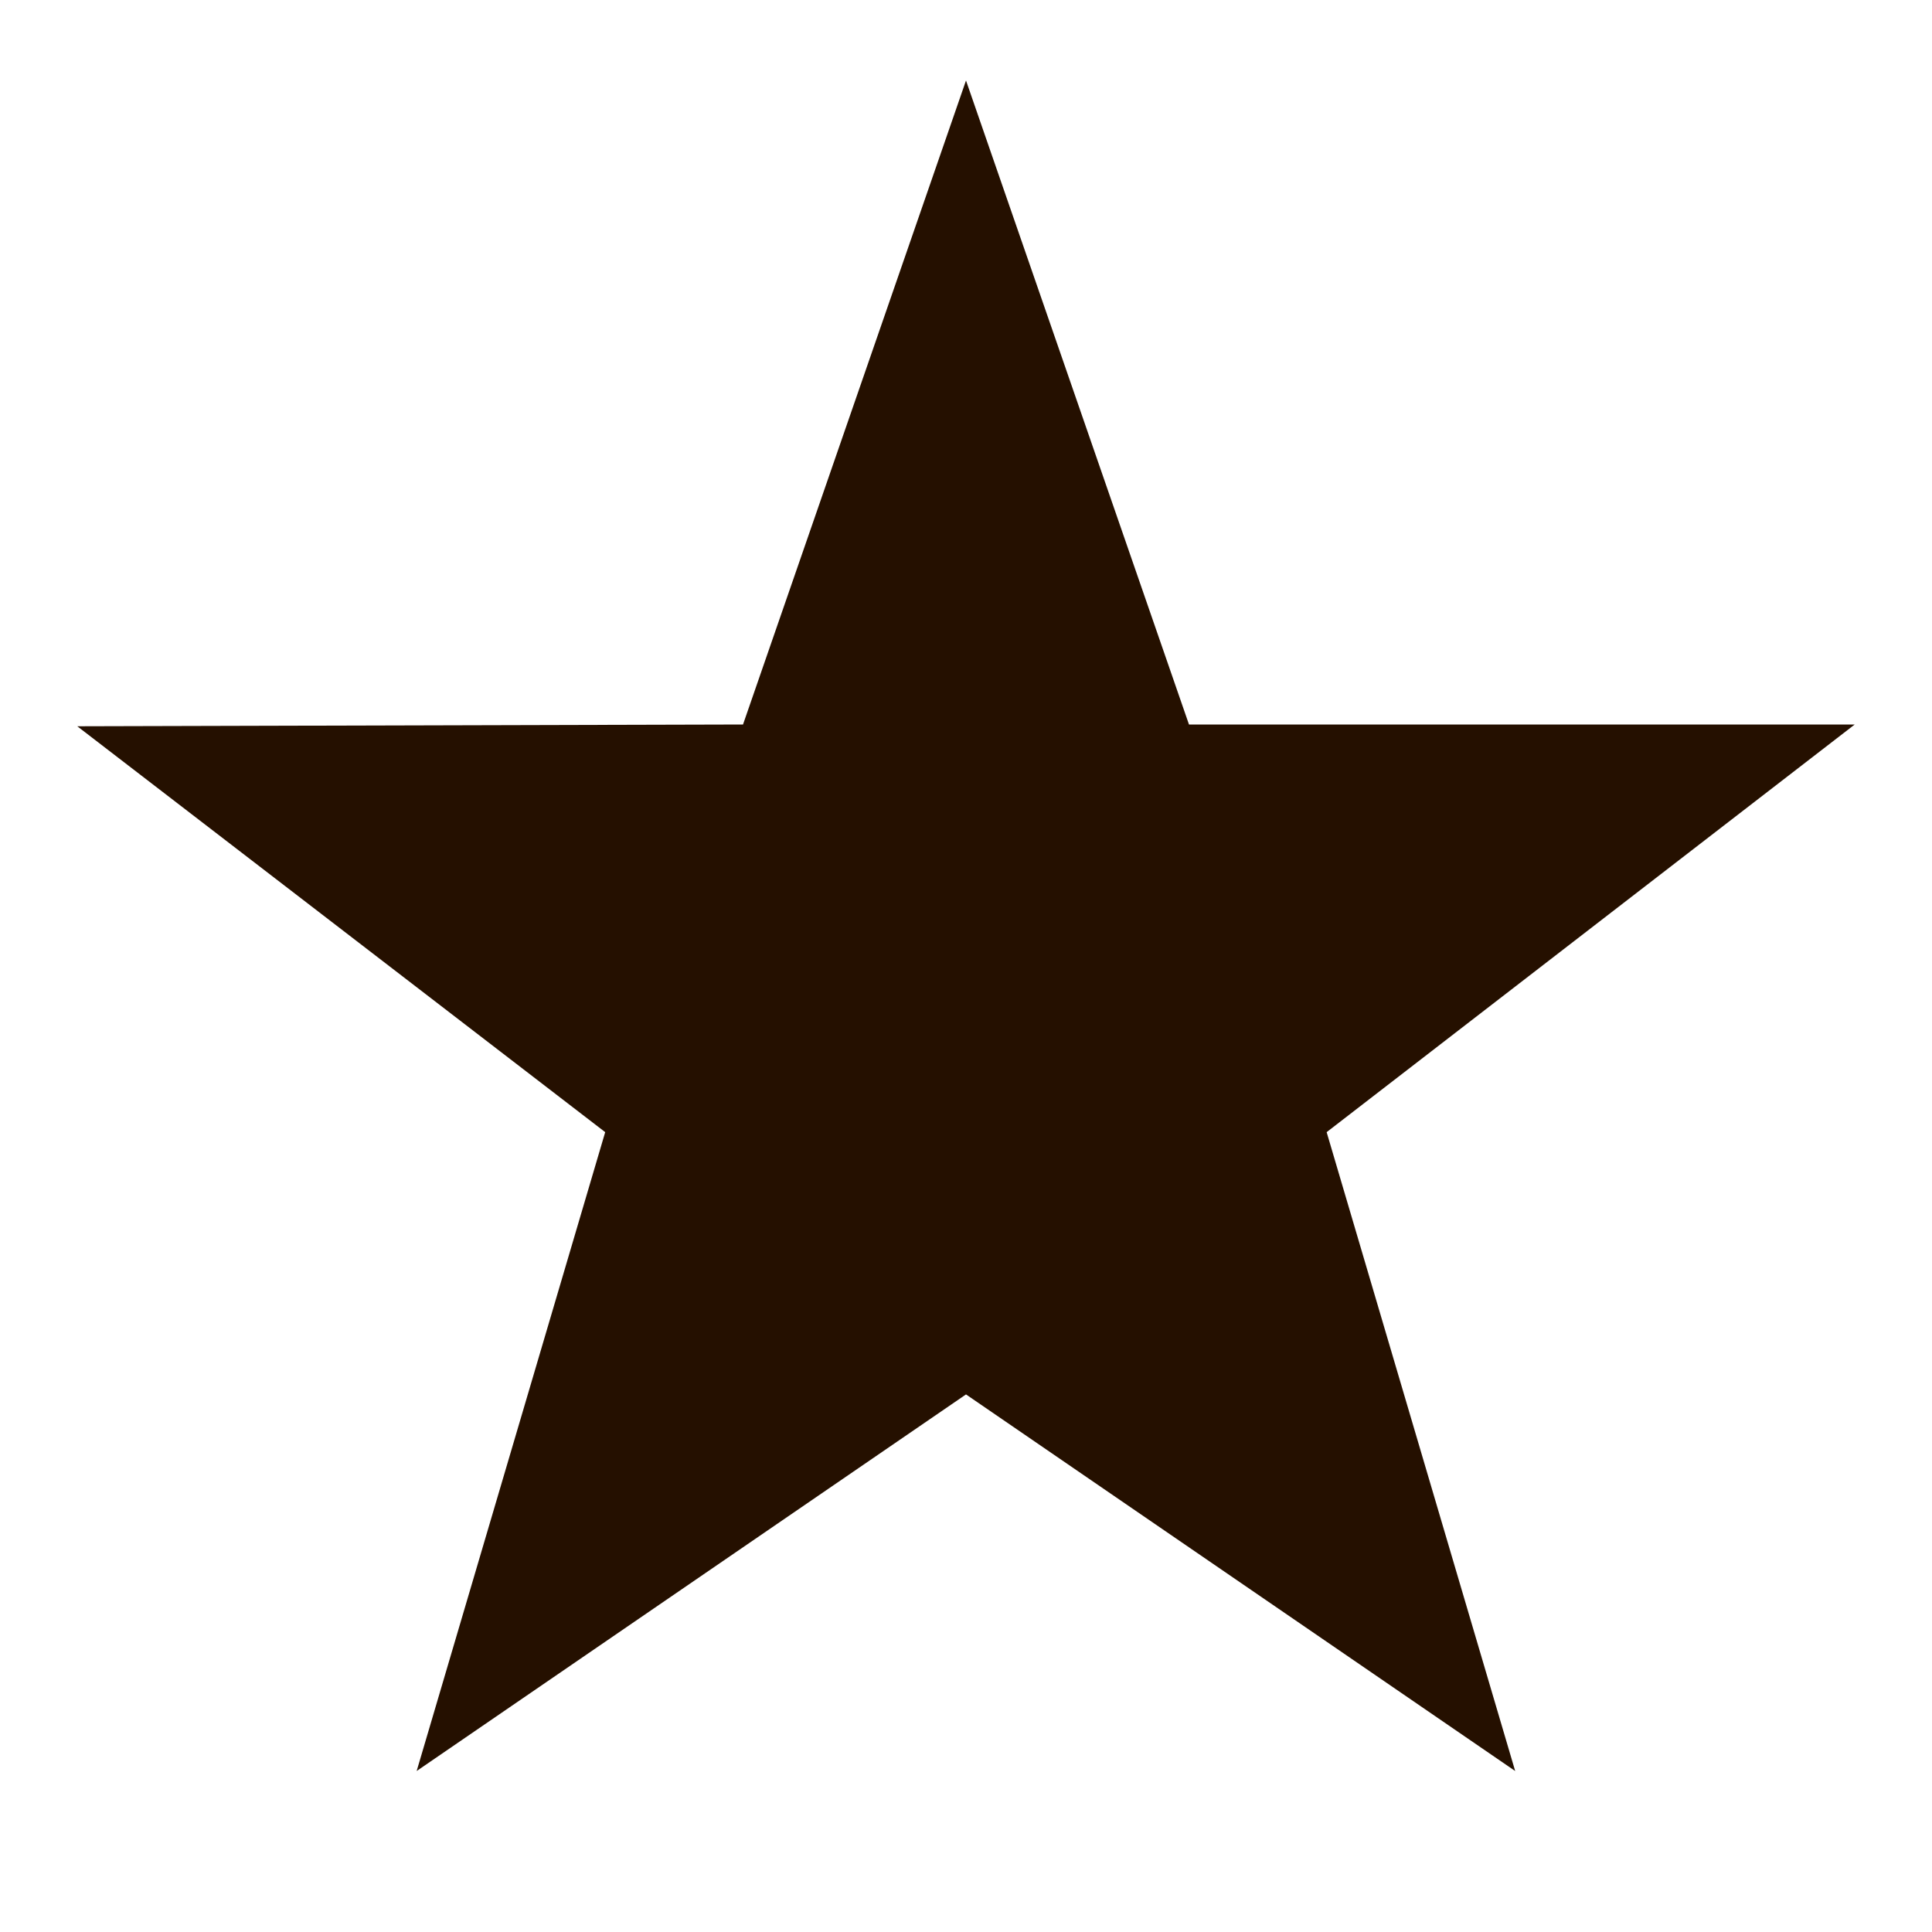 <svg width="12" height="12" viewBox="0 0 12 12" fill="none" xmlns="http://www.w3.org/2000/svg">
<path d="M11.52 4.5H7.385L6 0.5L4.615 4.5L0.48 4.511L3.759 7.032L2.588 11L6 8.661L9.411 11L8.24 7.032L11.52 4.5Z" fill="#251000"/>
</svg>
